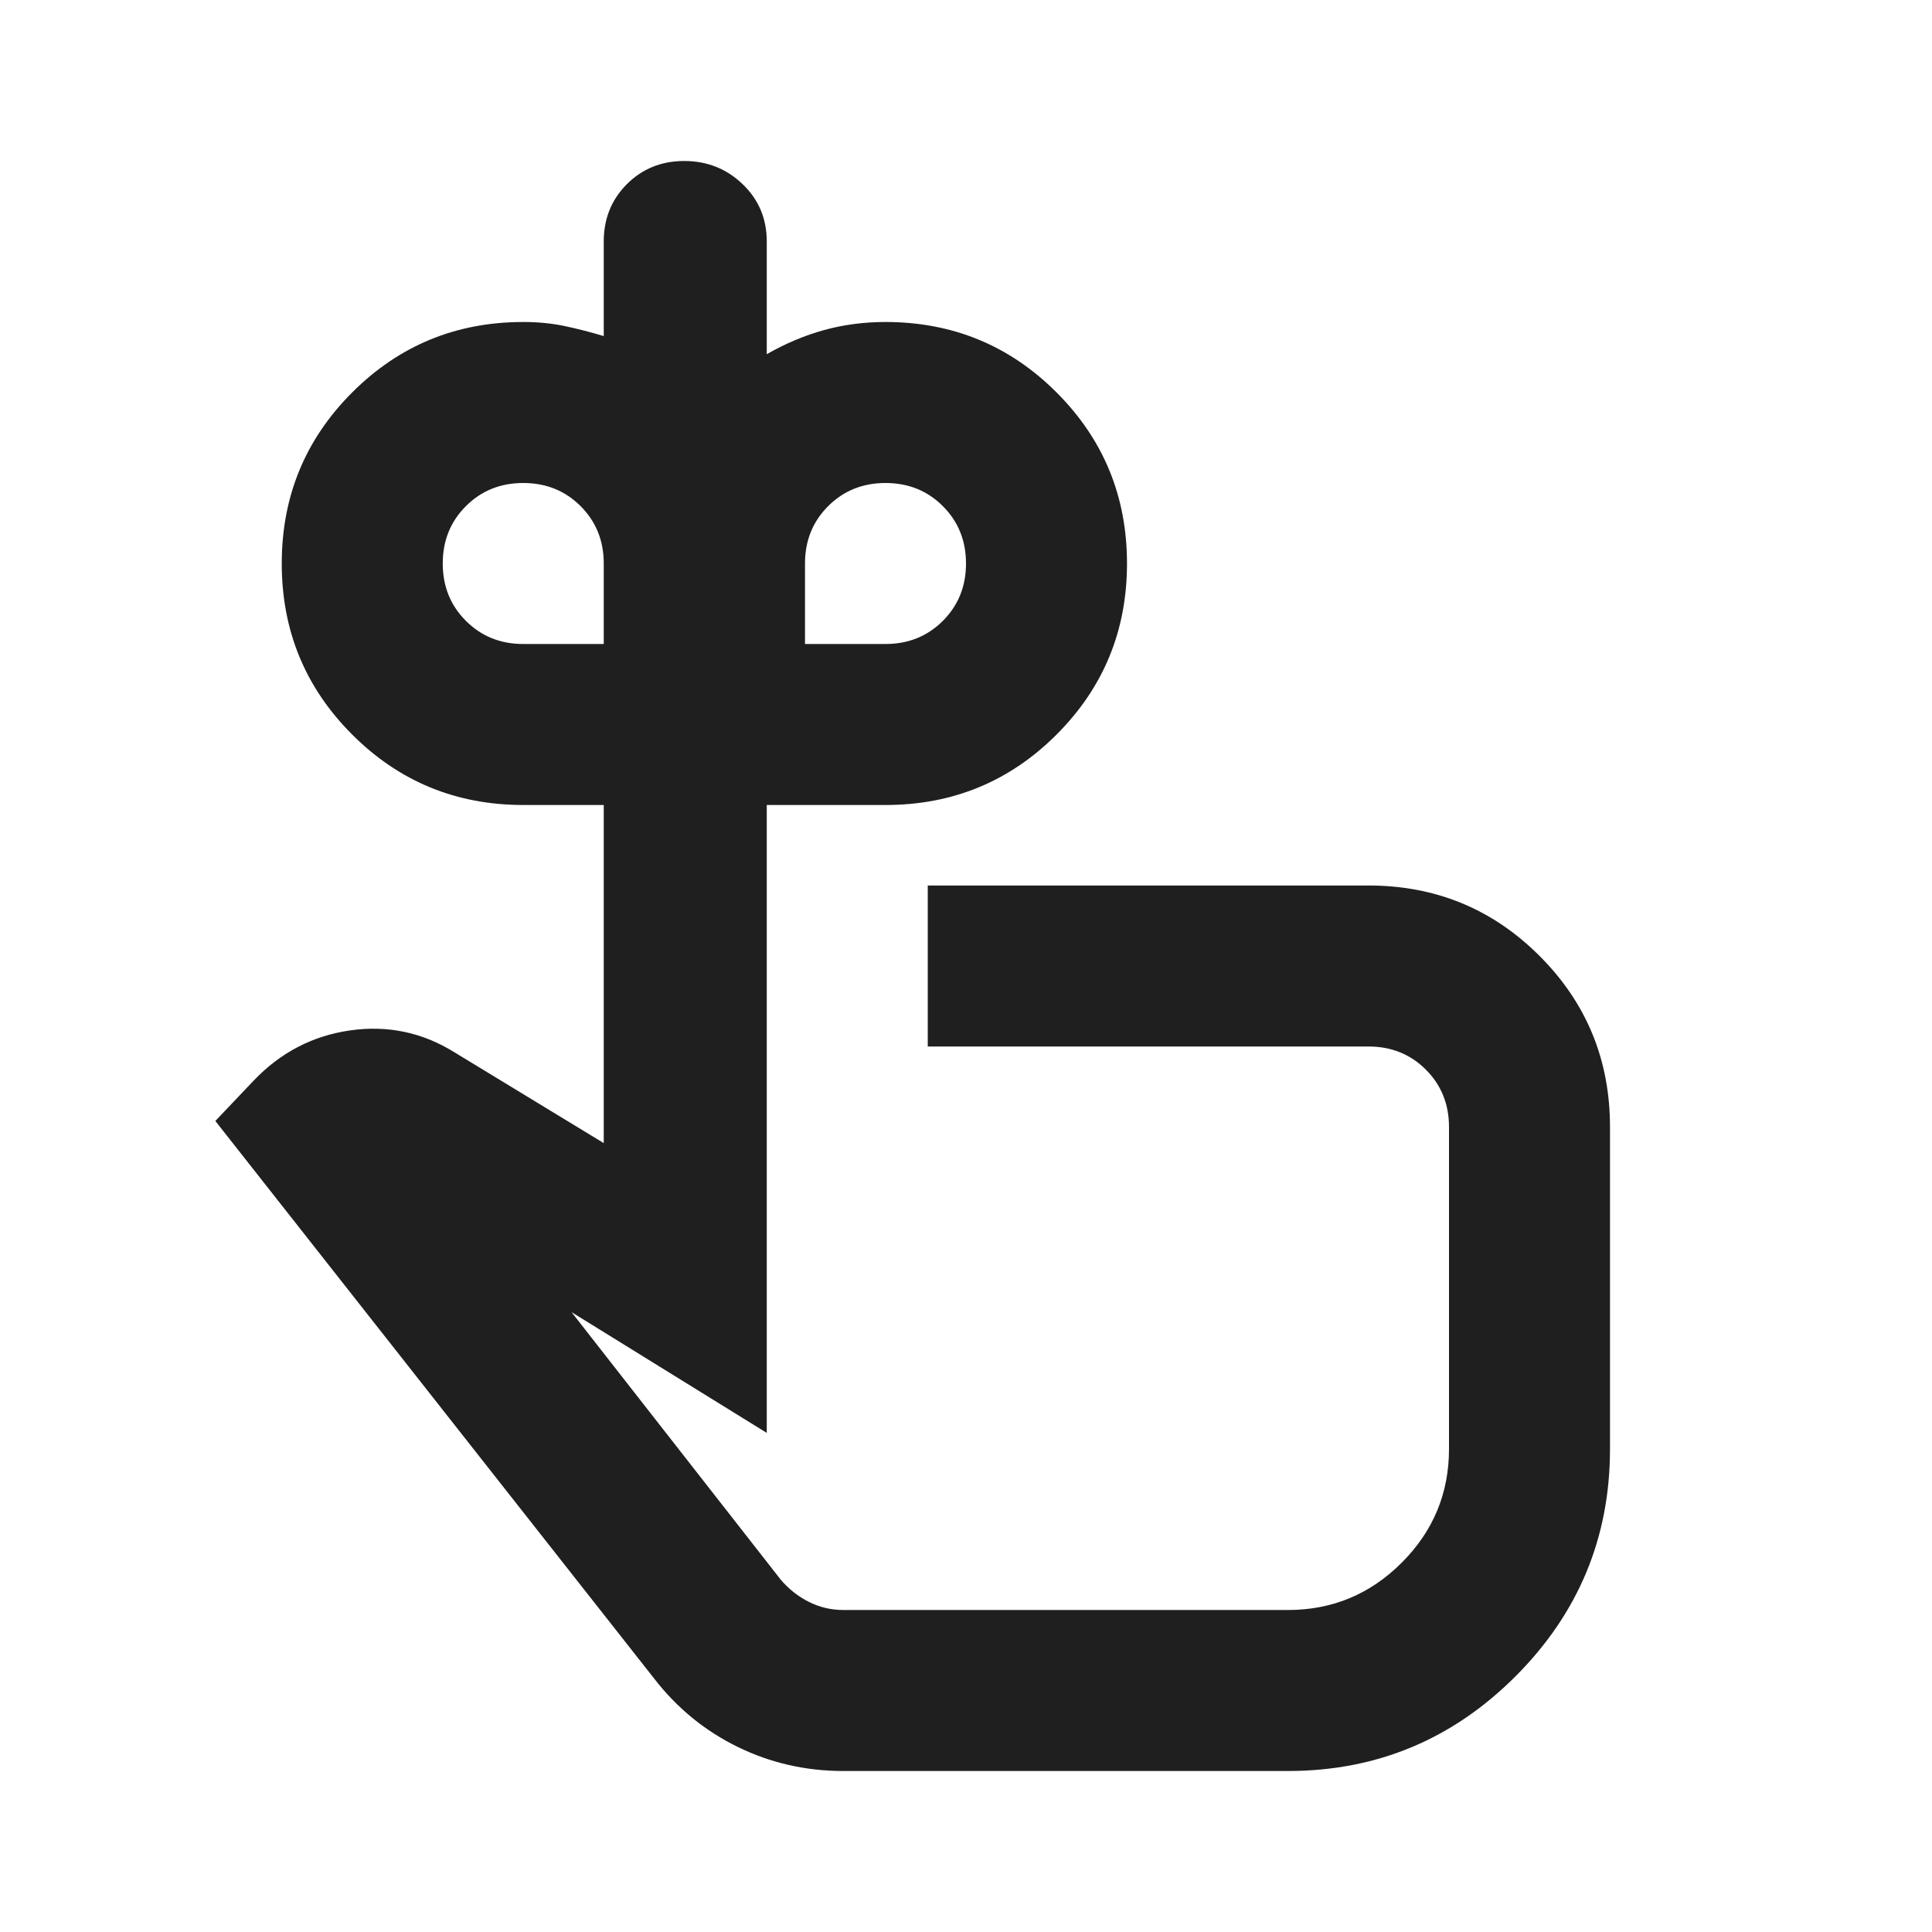 <svg xmlns="http://www.w3.org/2000/svg" height="24px" viewBox="0 -960 960 960" width="24px" fill="#1f1f1f"><path d="M260-640h40v-40q0-17-11.5-28.5T260-720q-17 0-28.5 11.5T220-680q0 17 11.5 28.5T260-640Zm180 0q17 0 28.5-11.5T480-680q0-17-11.5-28.5T440-720q-17 0-28.5 11.5T400-680v40h40Zm62 300ZM419-80q-28 0-52.5-12T325-126L107-403l19-20q20-21 48-25t52 11l74 45v-168h-40q-50 0-85-35t-35-85q0-50 35-85t85-35q11 0 20.5 2t19.5 5v-47q0-17 11.5-28.5T340-880q17 0 29 11.5t12 28.5v56q14-8 28.5-12t30.5-4q50 0 85 35t35 85q0 50-35 85t-85 35h-59v312l-97-60 104 133q6 7 14 11t17 4h221q33 0 56.5-23.5T720-240v-160q0-17-11.5-28.5T680-440H461v-80h219q50 0 85 35t35 85v160q0 66-47 113T640-80H419Z"/></svg>